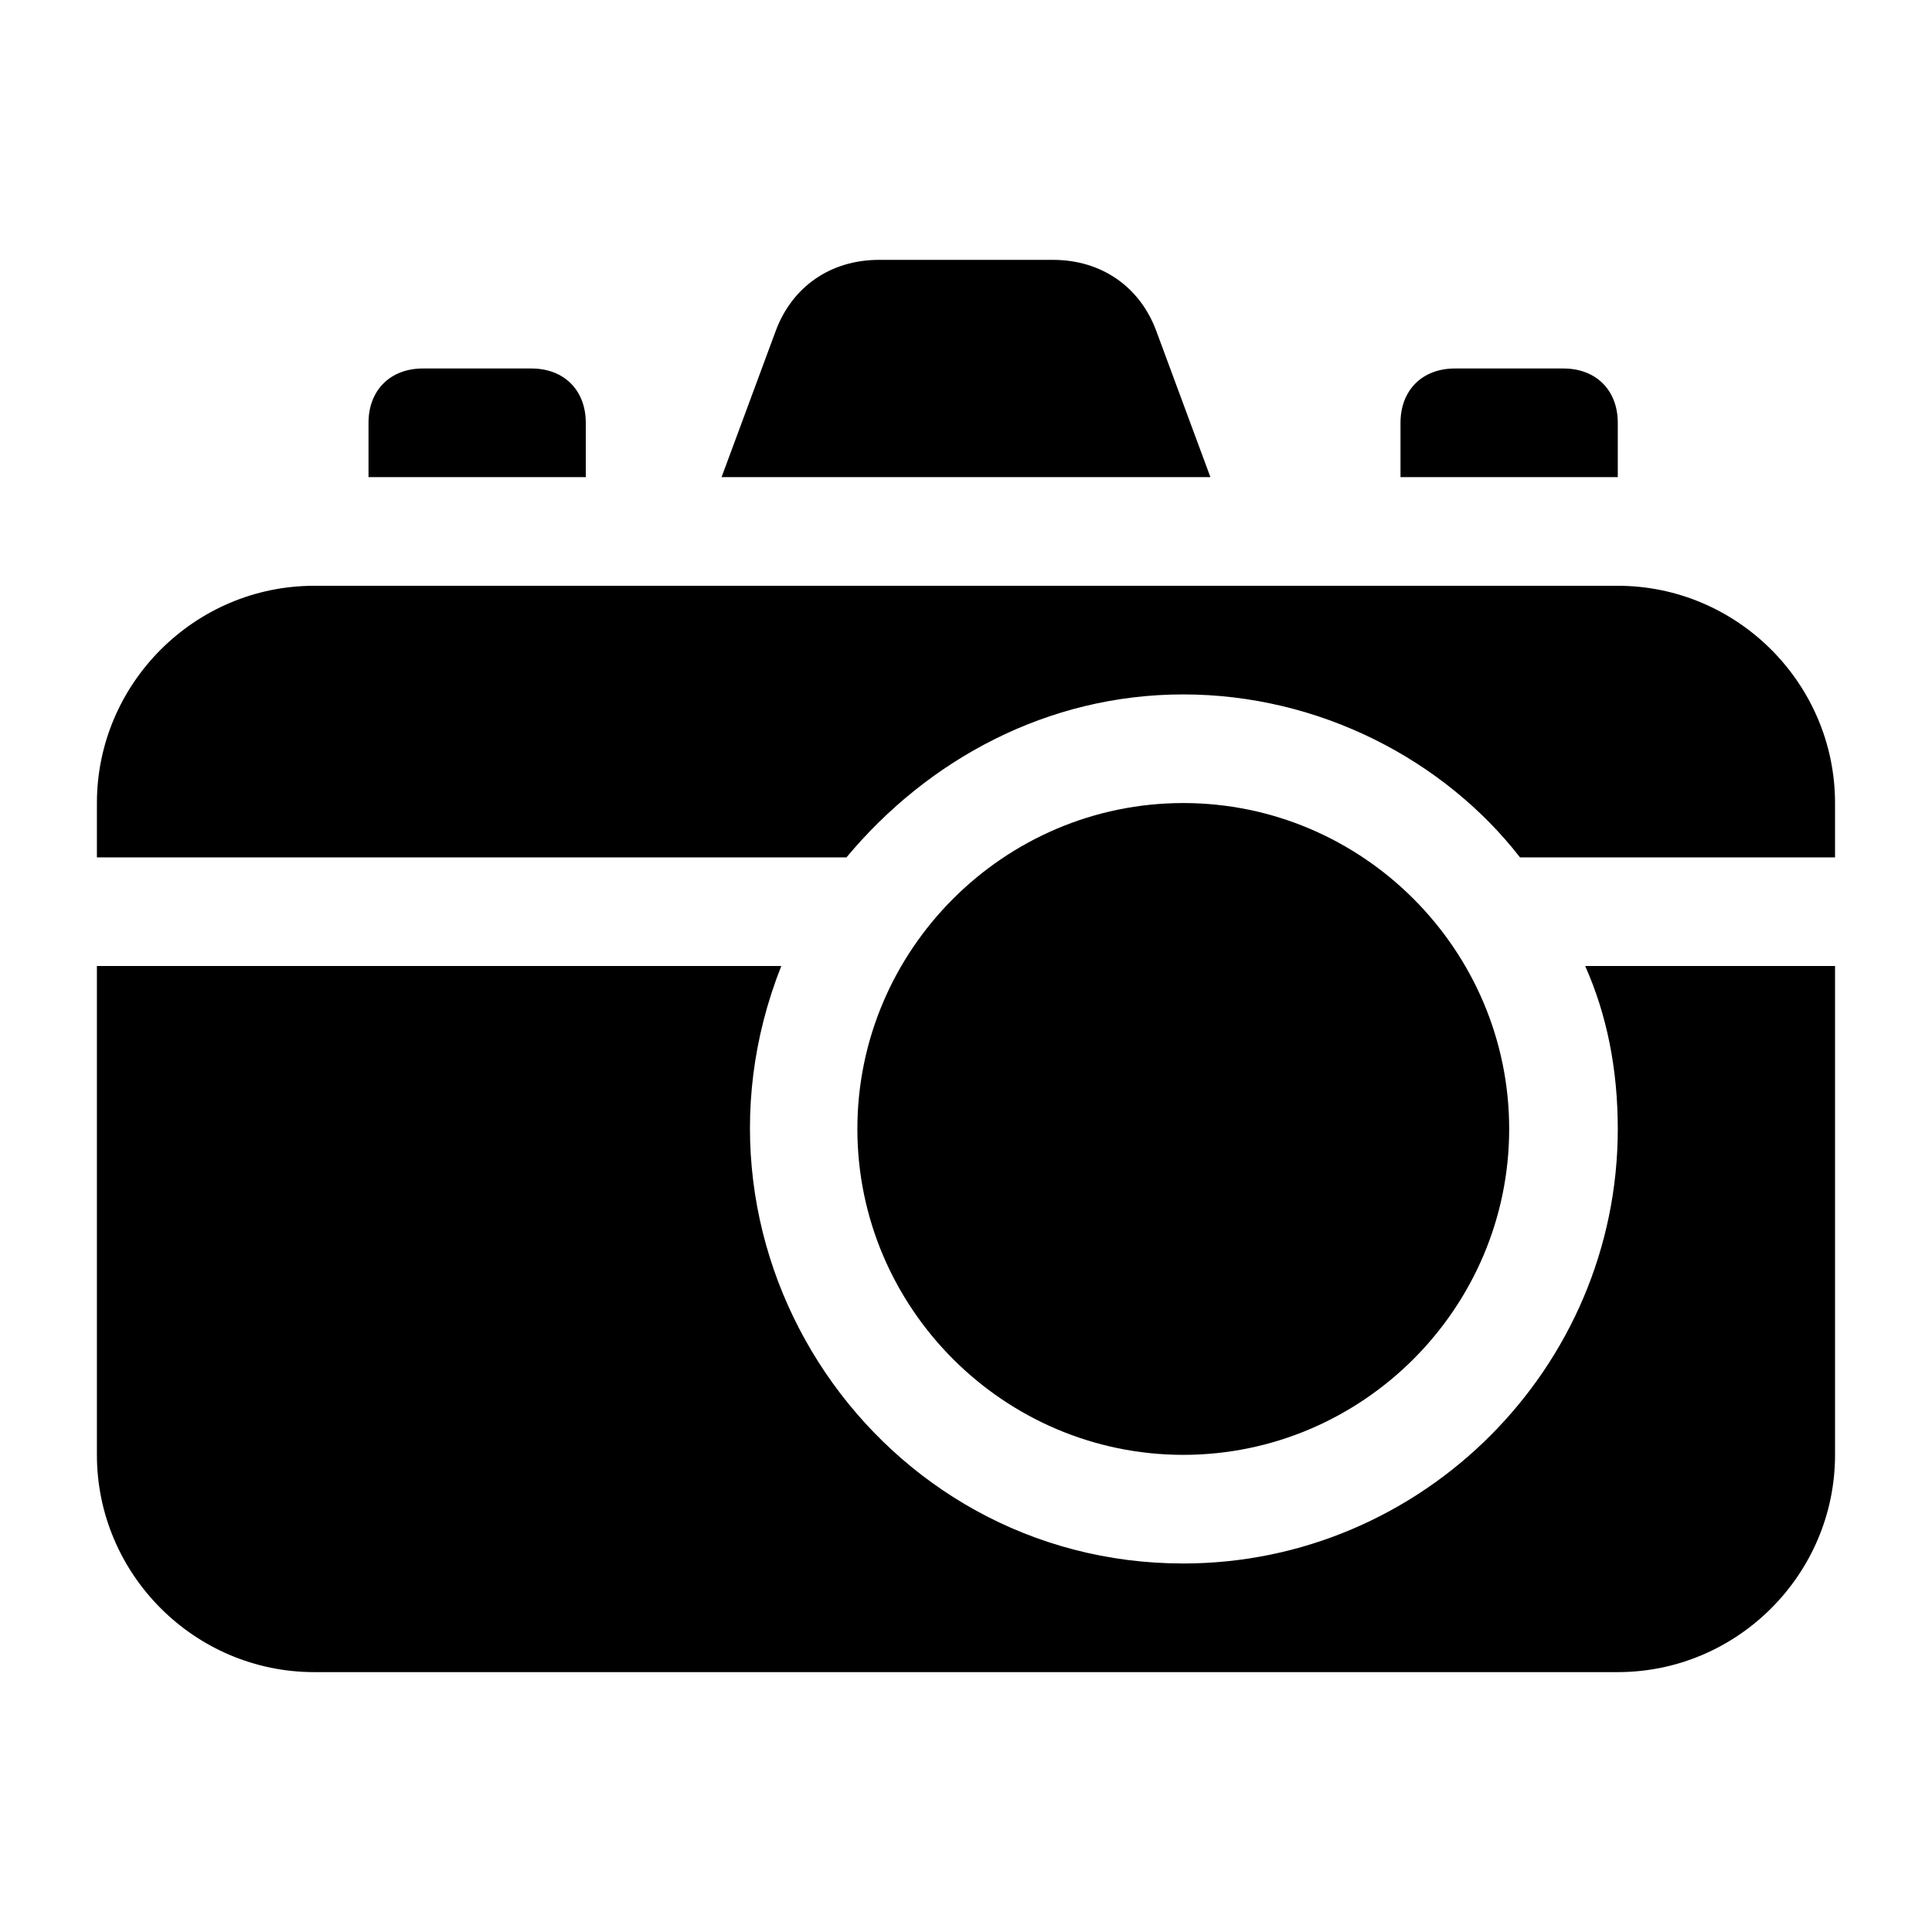 <?xml version="1.0" encoding="UTF-8"?>
<!-- Uploaded to: ICON Repo, www.svgrepo.com, Generator: ICON Repo Mixer Tools -->
<svg fill="#000000" width="800px" height="800px" version="1.1" viewBox="144 144 512 512" xmlns="http://www.w3.org/2000/svg">
 <g>
  <path d="m299.24 256.05c0-8.637-5.758-14.395-14.395-14.395h-28.789c-8.637 0-14.395 5.758-14.395 14.395v14.395h57.578z"/>
  <path d="m572.73 256.05c0-8.637-5.758-14.395-14.395-14.395h-28.789c-8.637 0-14.395 5.758-14.395 14.395v14.395h57.578z"/>
  <path d="m457.58 529.55c47.504 0 86.367-38.867 86.367-86.367 0-47.504-38.867-86.367-86.367-86.367-47.504 0-86.367 38.867-86.367 86.367s38.863 86.367 86.367 86.367z"/>
  <path d="m572.73 299.24h-345.47c-31.668 0-57.578 25.91-57.578 57.578v14.395h198.64c21.594-25.91 53.262-43.184 89.246-43.184 35.988 0 69.094 17.273 89.246 43.184h83.488v-14.395c0-31.668-25.91-57.578-57.578-57.578z"/>
  <path d="m572.73 443.18c0 63.336-51.82 115.16-115.16 115.16-80.609 0-136.75-82.051-106.52-158.34h-181.37v129.55c0 31.668 25.91 57.578 57.578 57.578h345.47c31.668 0 57.578-25.91 57.578-57.578v-129.55h-66.215c5.758 12.953 8.637 27.348 8.637 43.184z"/>
  <path d="m450.38 231.58c-4.32-11.516-14.395-18.715-27.352-18.715h-46.062c-12.953 0.004-23.027 7.199-27.348 18.715l-14.395 38.867h129.55z"/>
 </g>
</svg>